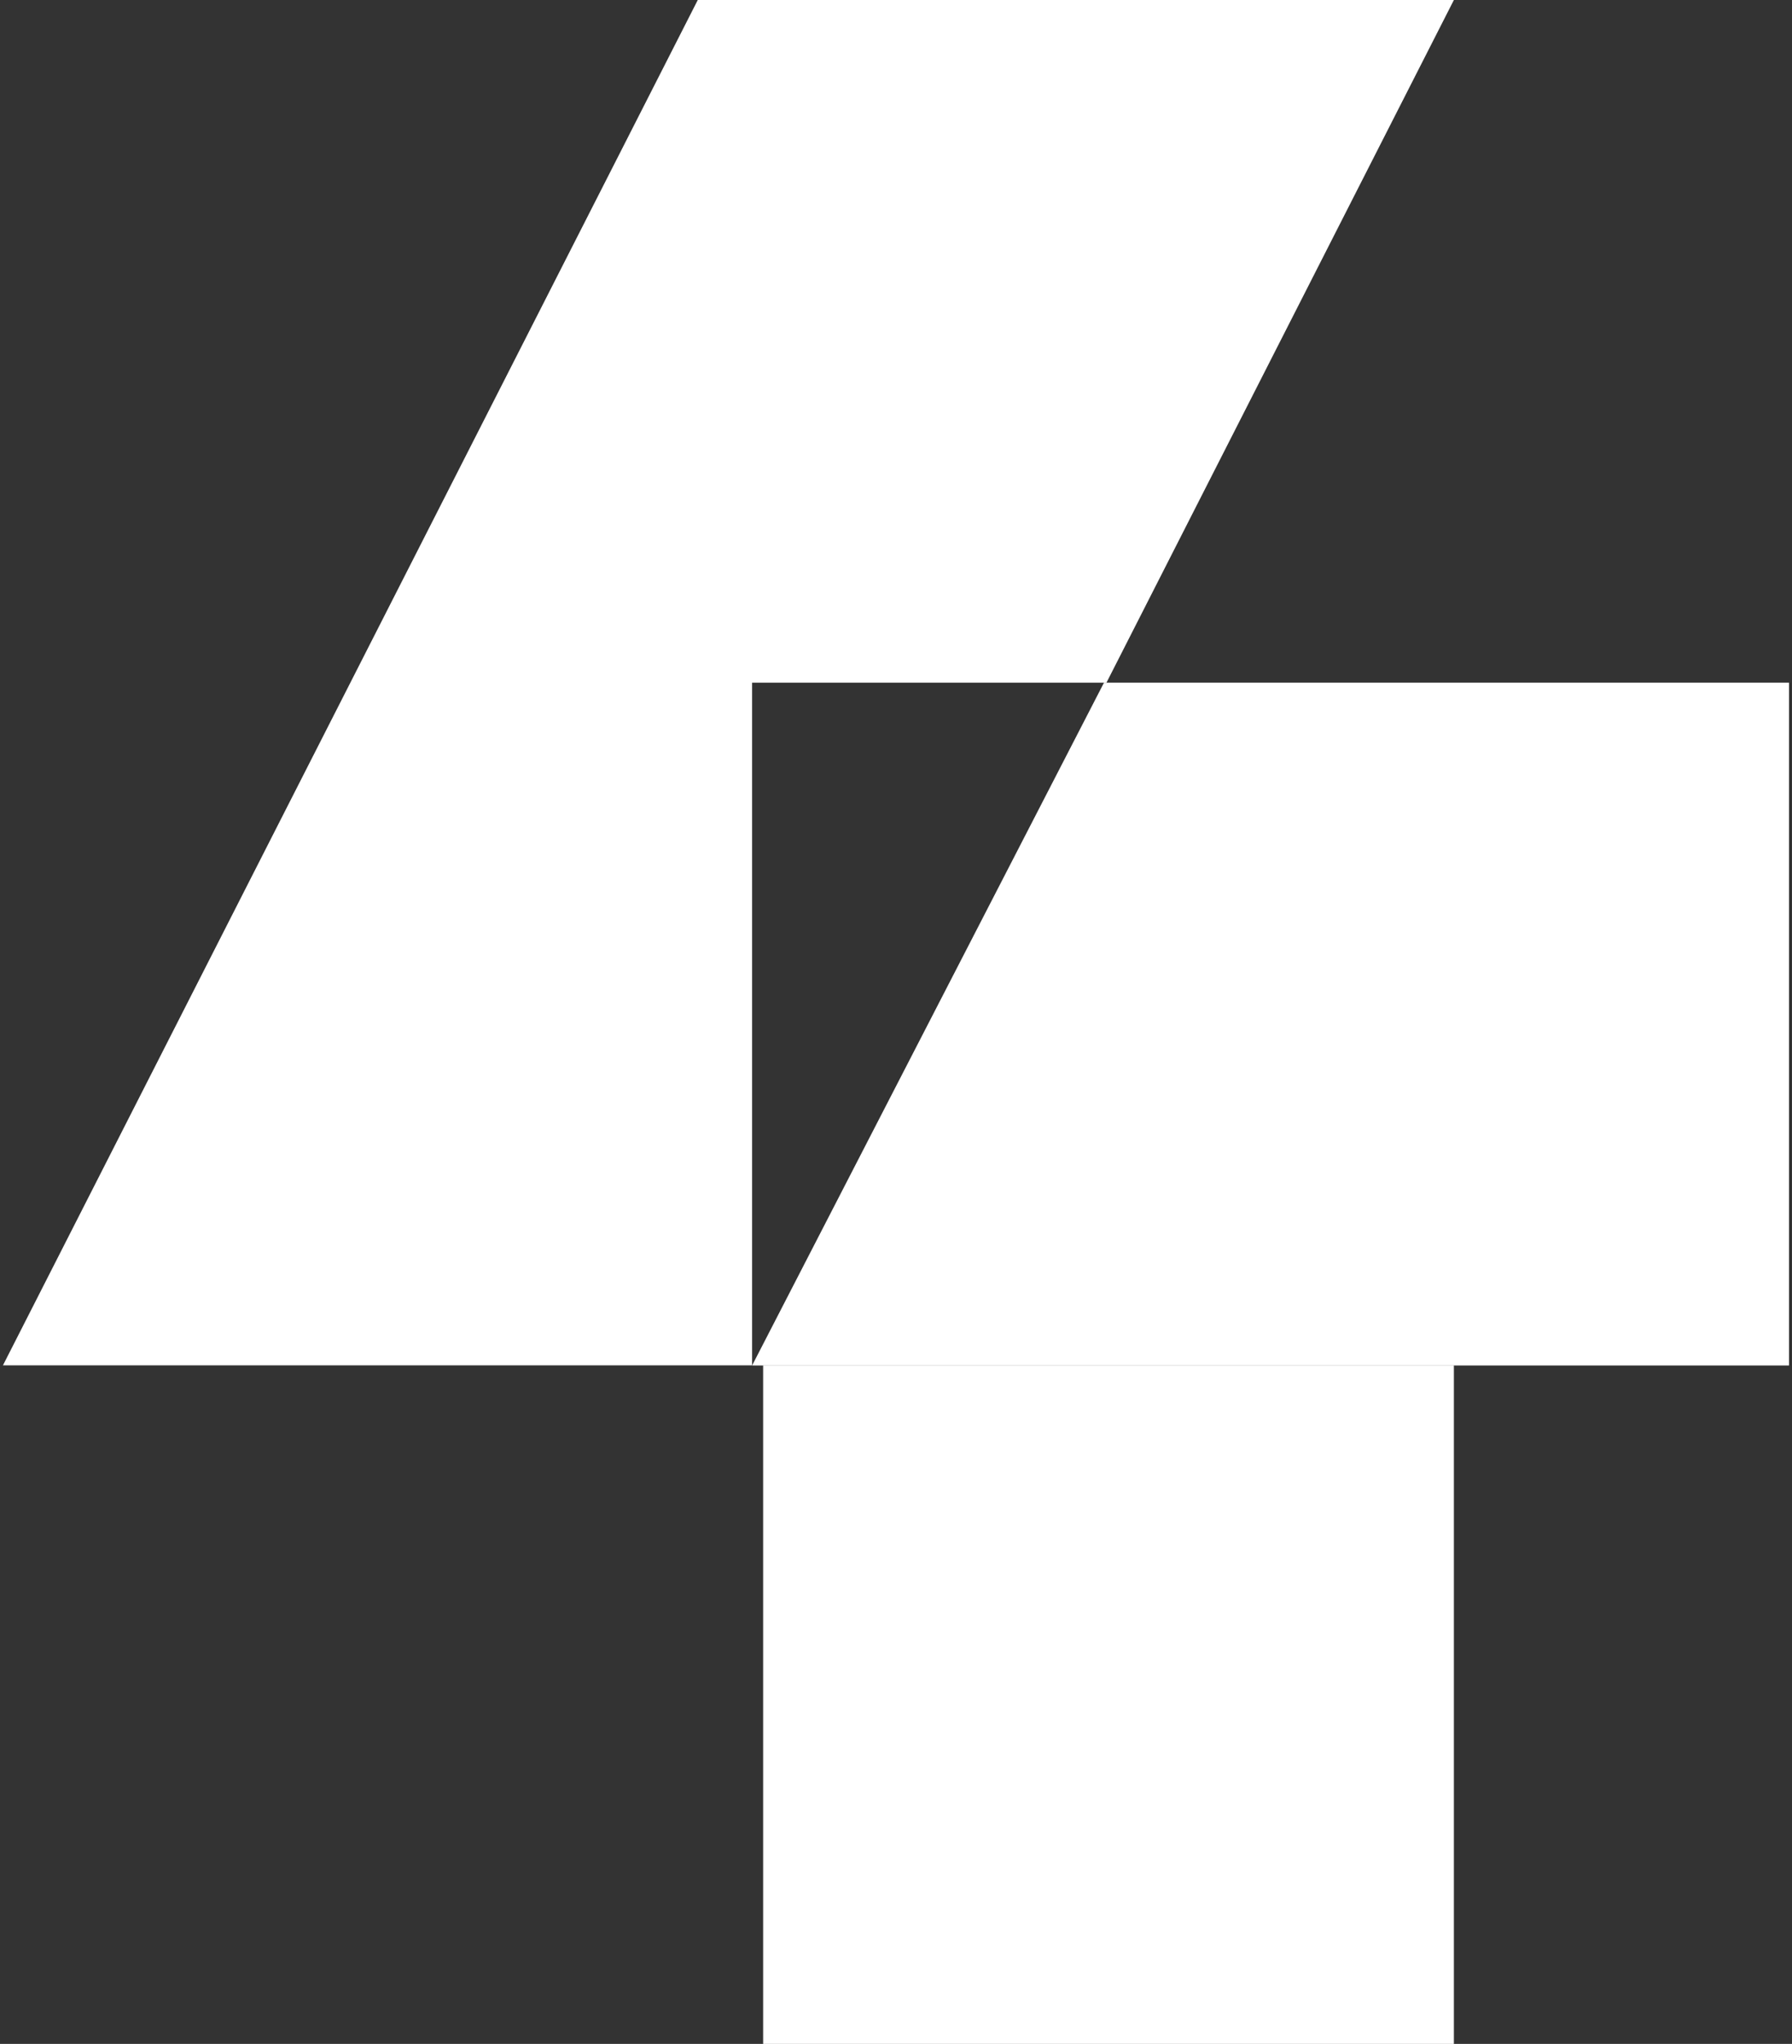 <svg width="342" height="390" viewBox="0 0 342 390" fill="none" xmlns="http://www.w3.org/2000/svg">
<rect x="0" y="0" width="342" height="390" fill="#333333" stroke="none"/>
<rect x="145.643" y="260.523" width="131.828" height="129.478" fill="white"/>
<path d="M341.428 130.26L341.428 260.553L143.535 260.553L210.694 130.26L341.428 130.26Z" fill="white"/>
<path d="M211.167 130.26H143.535V260.524H0.561L133.17 -0.002H277.471L211.167 130.26Z" fill="white"/>
</svg>
